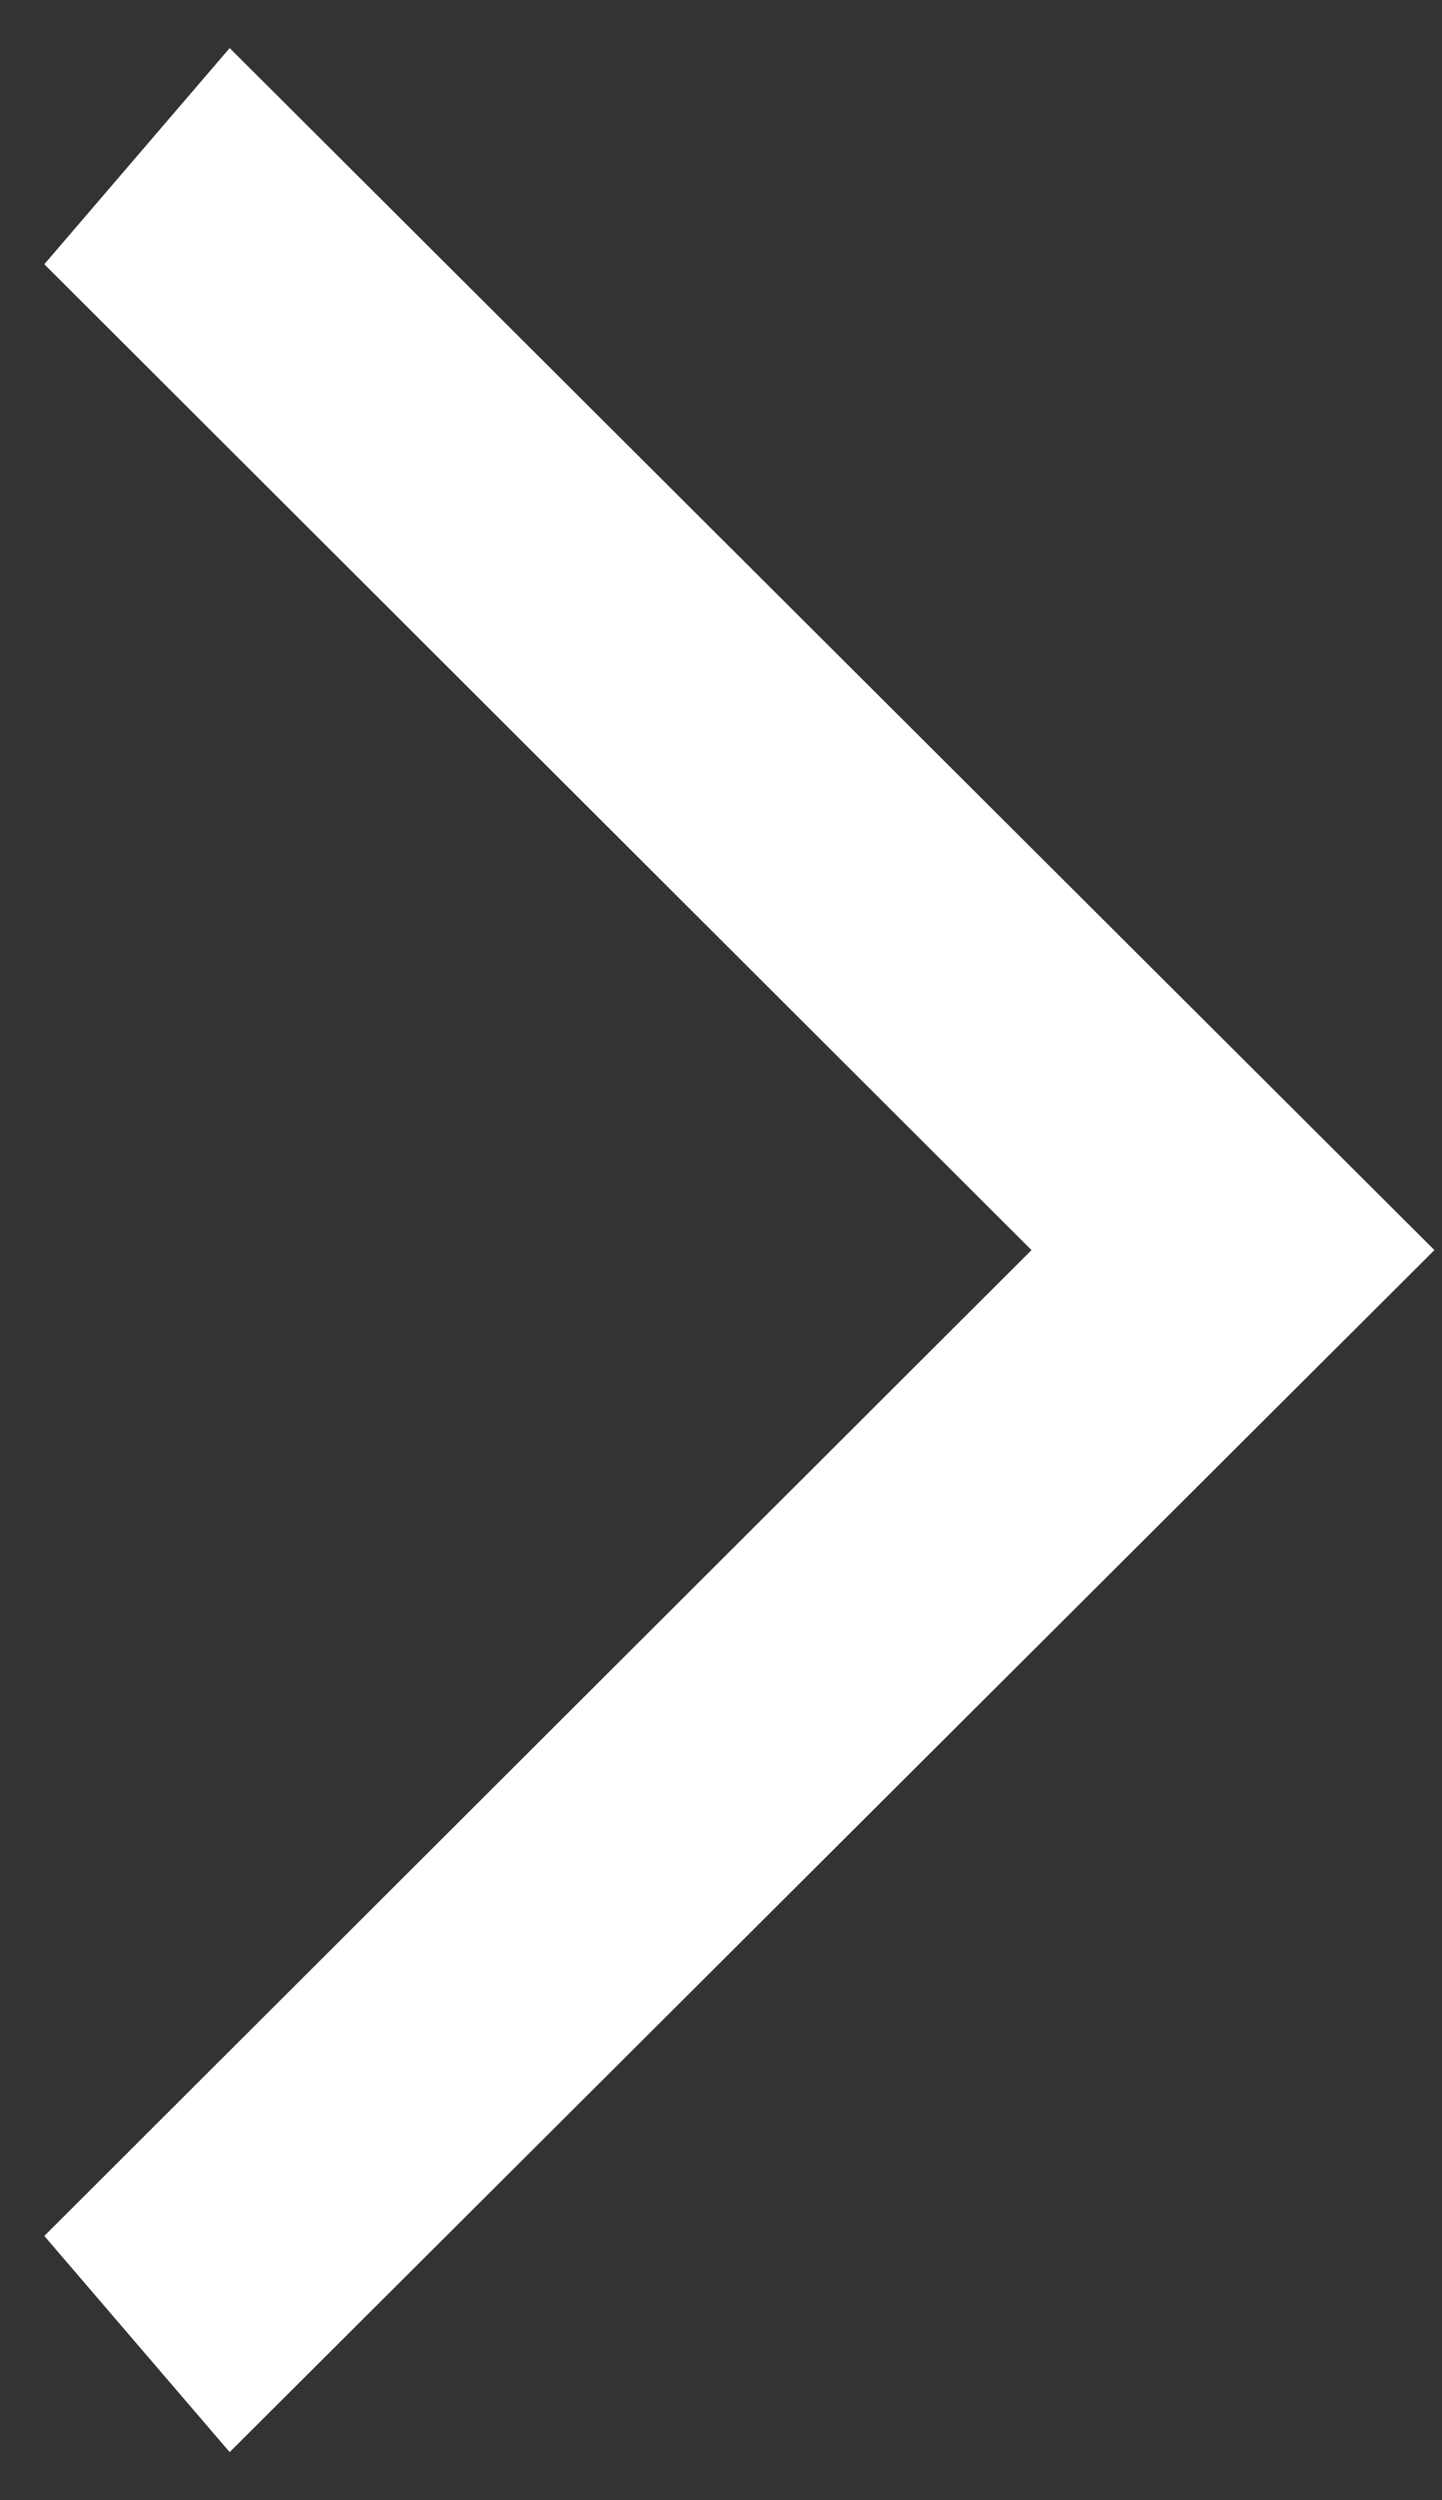 <svg width="15" height="26" viewBox="0 0 15 26" fill="none" xmlns="http://www.w3.org/2000/svg">
<rect x="0" y="0" width="15" height="26" fill="#333333" stroke="none"/>
<path d="M2.389 25.5L0.461 23.252L10.73 13L0.461 2.748L2.389 0.5L14.921 13L2.389 25.5Z" fill="white"/>
</svg>
